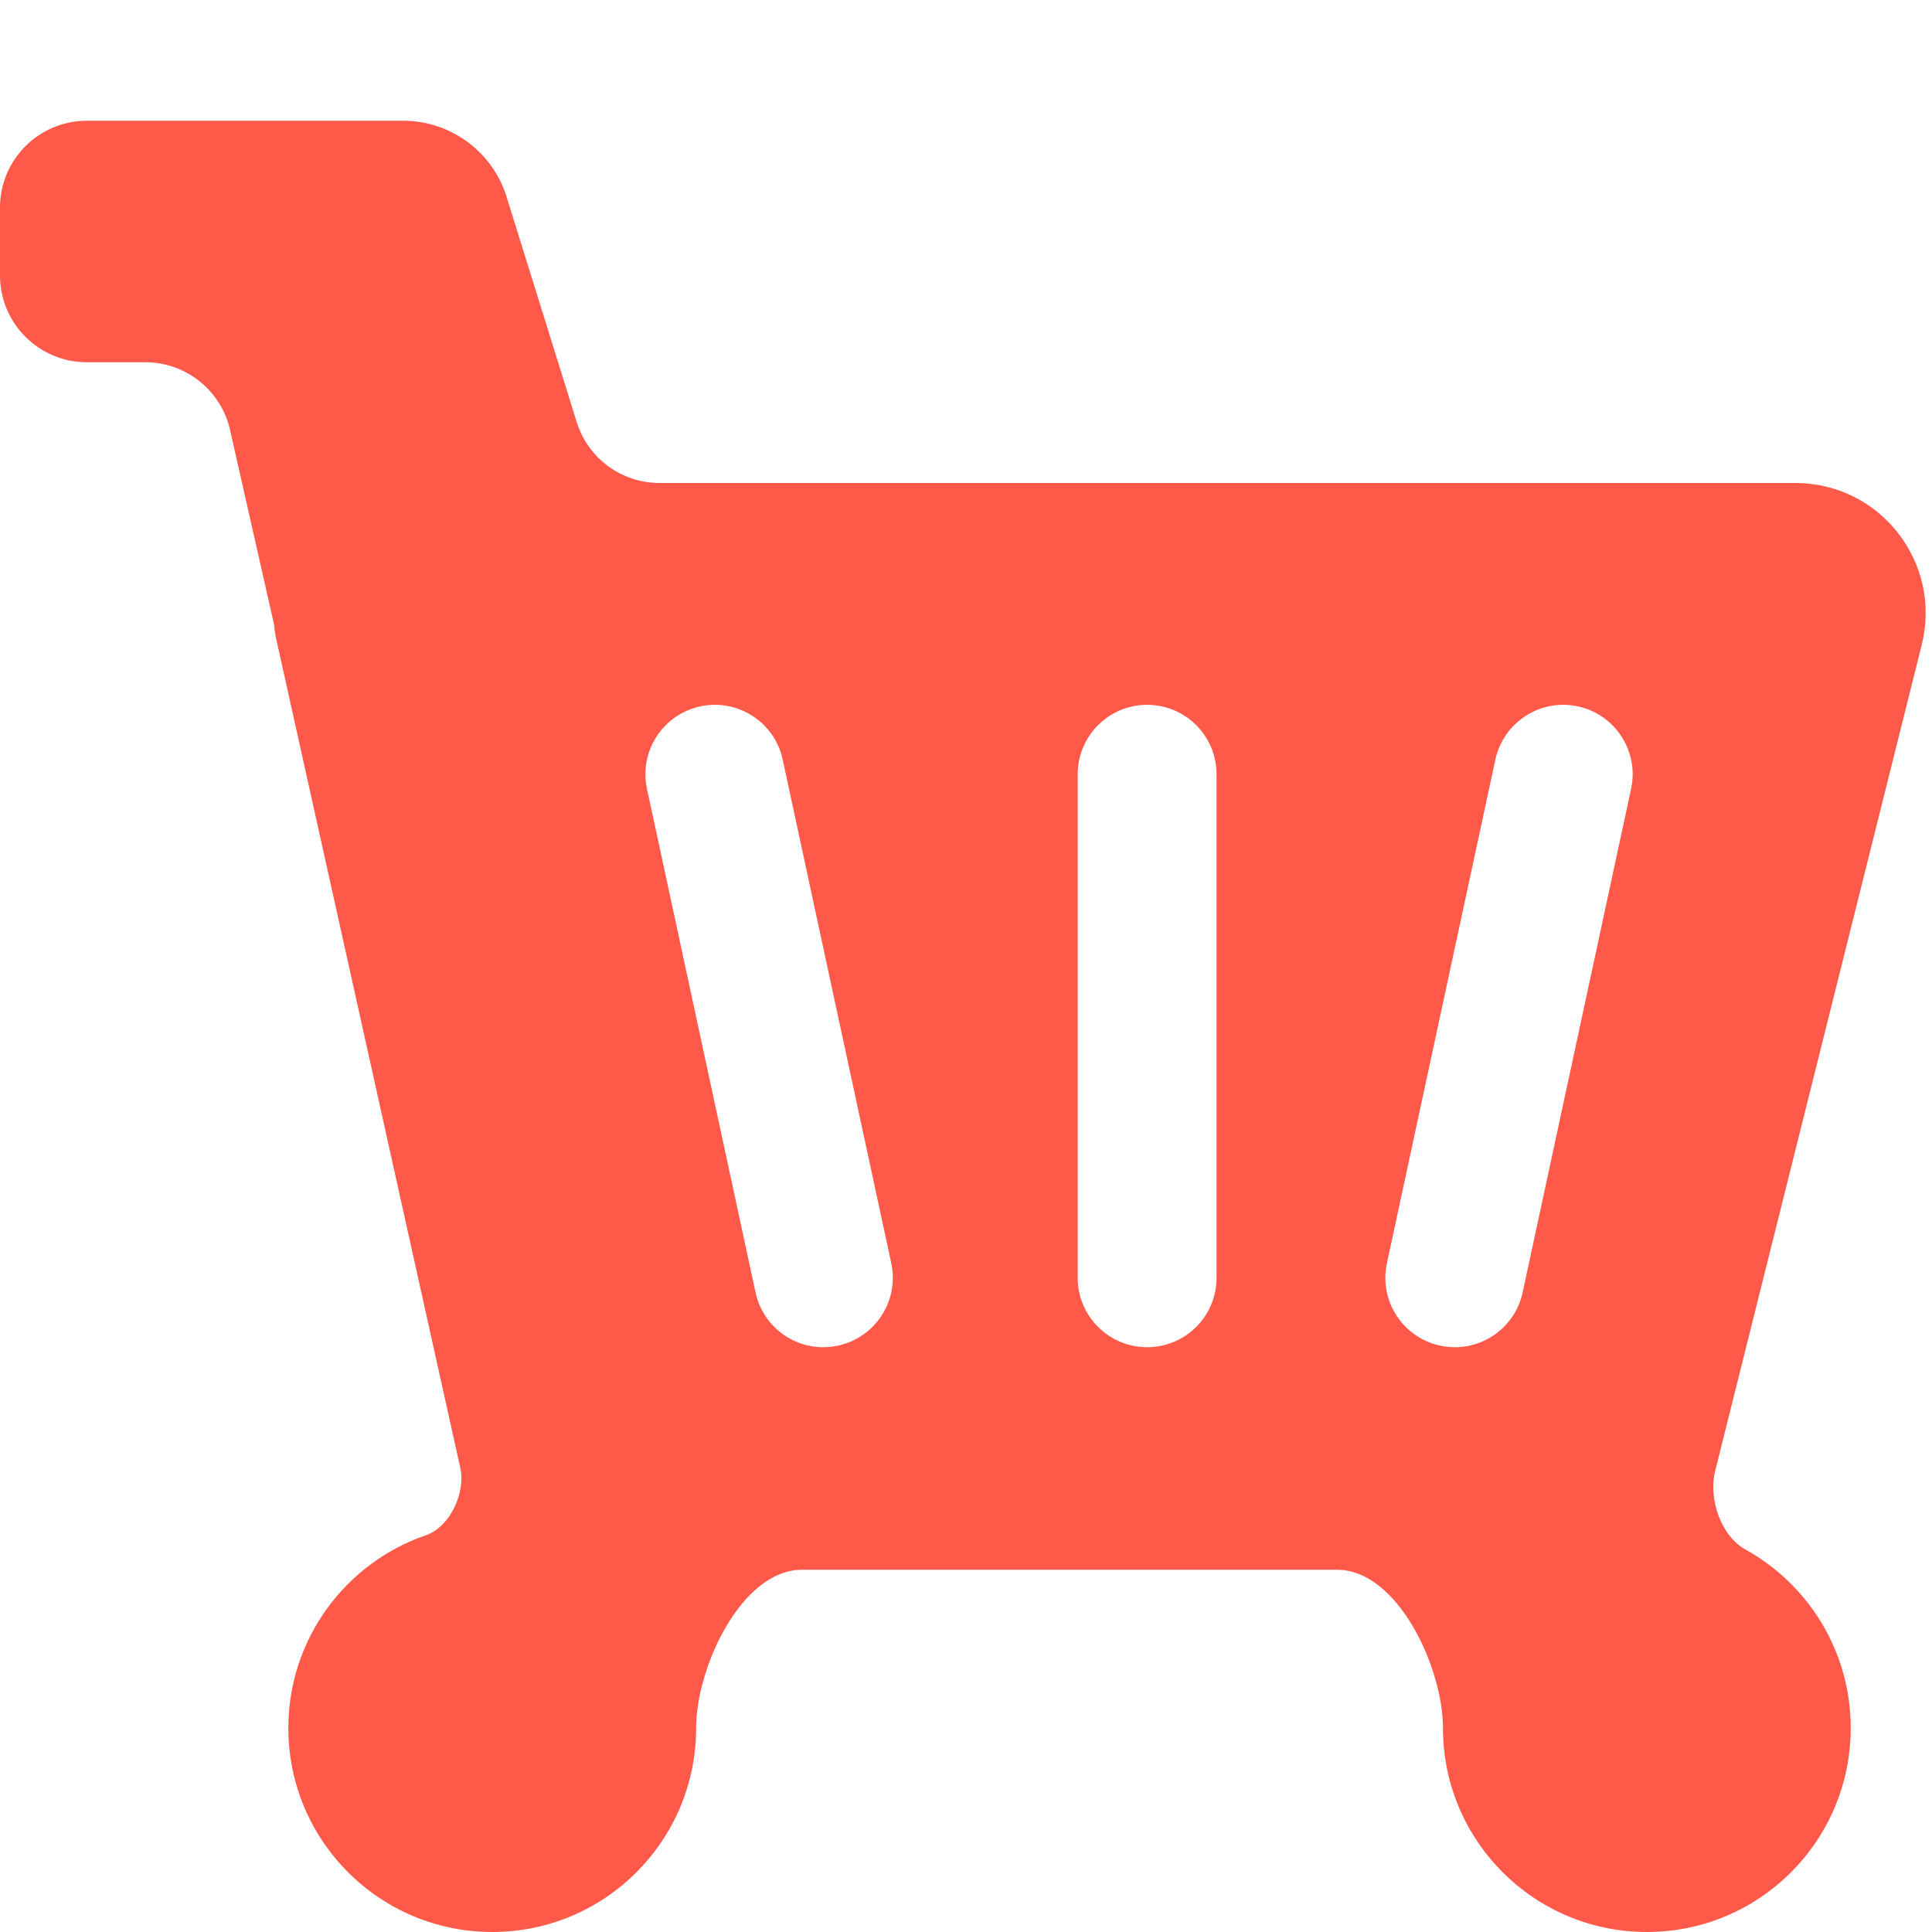 <svg width="16" height="16" viewBox="0 0 16 16" fill="none" xmlns="http://www.w3.org/2000/svg">
<g clip-path="url(#clip0_13409_118133)">
<path fill-rule="evenodd" clip-rule="evenodd" d="M3.339 1H0.719C0.322 1 0 1.322 0 1.719V2.281C0 2.678 0.322 3 0.719 3H1.204C1.539 3 1.831 3.233 1.905 3.56L2.27 5.174C2.274 5.22 2.281 5.266 2.292 5.312L3.812 12.156C3.858 12.361 3.727 12.645 3.528 12.714C2.865 12.941 2.388 13.571 2.388 14.311C2.388 15.244 3.144 16 4.077 16C5.009 16 5.765 15.244 5.765 14.311C5.765 13.809 6.14 13 6.642 13H11.073C11.575 13 11.95 13.809 11.95 14.311C11.95 15.244 12.706 16 13.639 16C14.571 16 15.327 15.244 15.327 14.311C15.327 13.675 14.975 13.121 14.456 12.833C14.251 12.72 14.147 12.41 14.204 12.183L15.915 5.34C16.085 4.659 15.571 4 14.869 4H5.462C5.147 4 4.869 3.795 4.776 3.495L4.196 1.632C4.08 1.256 3.732 1 3.339 1ZM6.482 6.291C6.416 5.981 6.11 5.783 5.799 5.85C5.489 5.917 5.291 6.223 5.358 6.533L6.257 10.703C6.324 11.014 6.629 11.211 6.94 11.144C7.25 11.077 7.448 10.771 7.381 10.461L6.482 6.291ZM9.5 5.837C9.818 5.837 10.075 6.095 10.075 6.412V10.582C10.075 10.9 9.818 11.157 9.5 11.157C9.183 11.157 8.925 10.9 8.925 10.582V6.412C8.925 6.095 9.183 5.837 9.5 5.837ZM13.508 6.533C13.575 6.223 13.378 5.917 13.067 5.85C12.757 5.783 12.451 5.981 12.384 6.291L11.486 10.461C11.419 10.771 11.616 11.077 11.927 11.144C12.237 11.211 12.543 11.014 12.61 10.703L13.508 6.533Z" fill="#FF5A49"/>
</g>
<defs>
<clipPath id="clip0_13409_118133">
<rect width="16" height="16" fill="white"/>
</clipPath>
</defs>
</svg>
